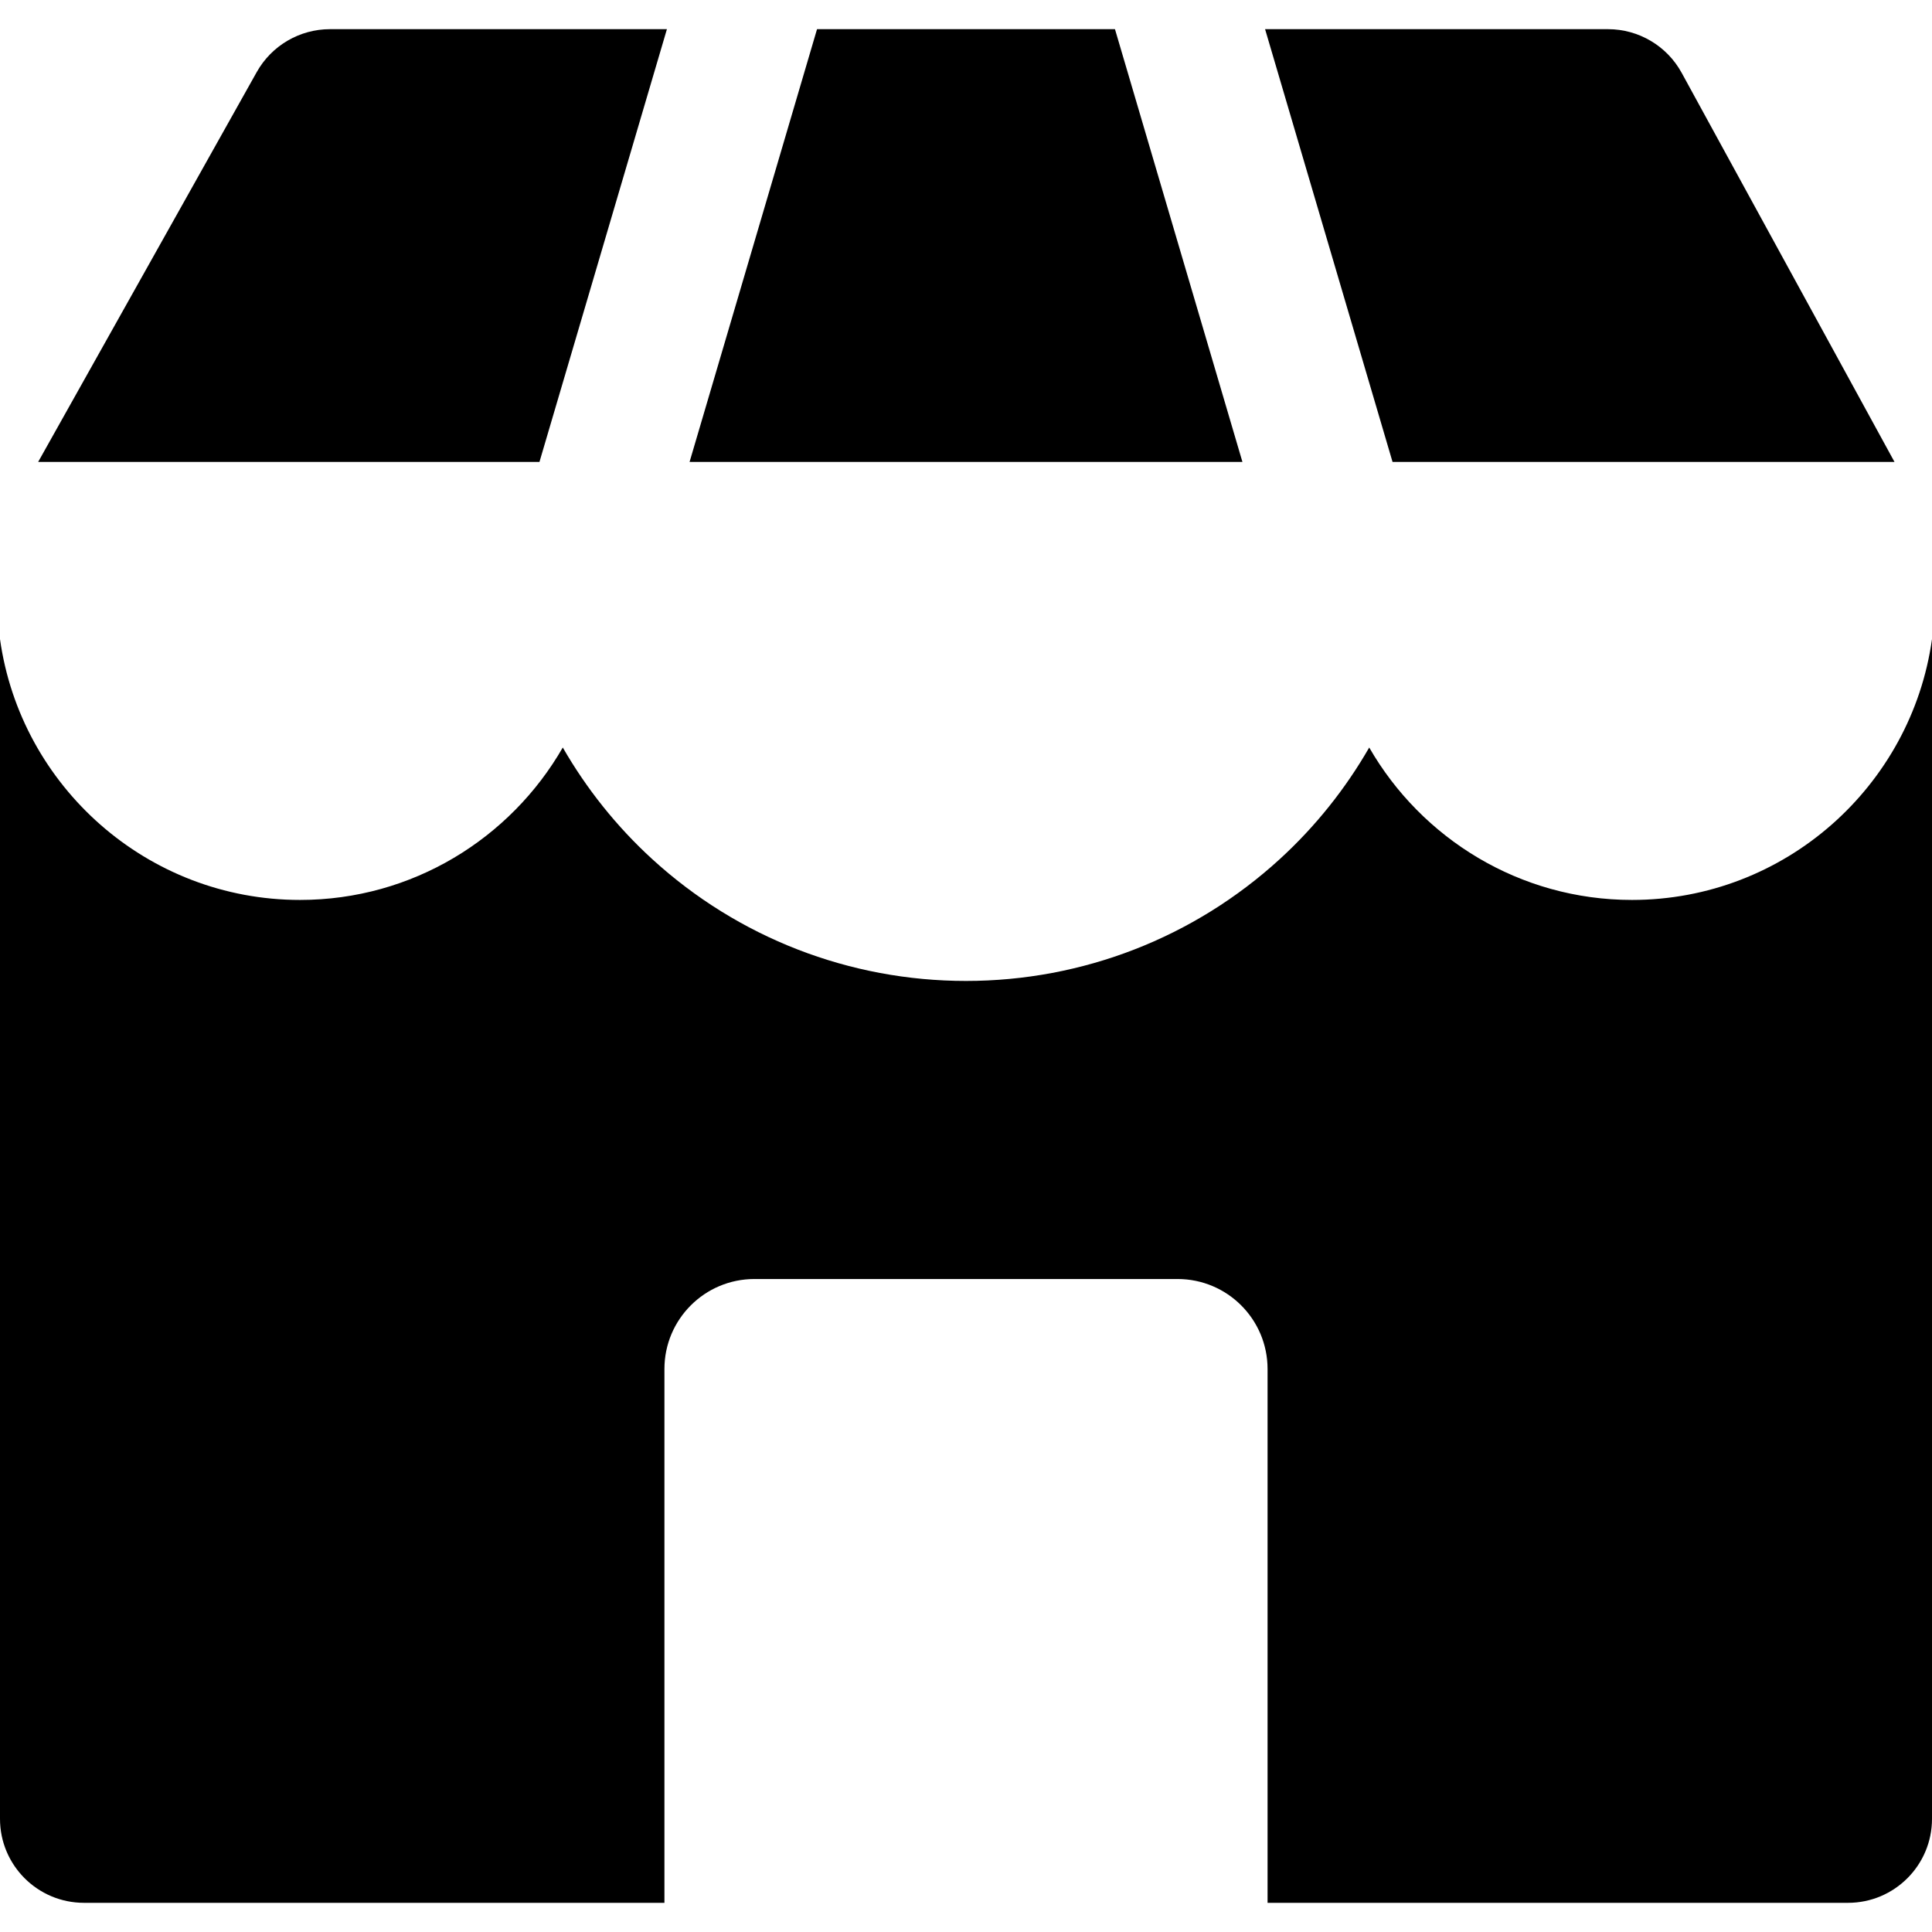 <?xml version="1.0" encoding="iso-8859-1"?>
<!-- Generator: Adobe Illustrator 19.0.0, SVG Export Plug-In . SVG Version: 6.00 Build 0)  -->
<svg version="1.1" id="Layer_1" xmlns="http://www.w3.org/2000/svg" xmlns:xlink="http://www.w3.org/1999/xlink" x="0px" y="0px"
	 viewBox="0 0 512 512" style="enable-background:new 0 0 512 512;" xml:space="preserve">
<g>
	<g>
		<polygon points="295.478,7.731 216.522,7.731 182.741,122.419 329.259,122.419 		"/>
	</g>
</g>
<g>
	<g>
		<path d="M445.666,19.31c-3.904-7.139-11.393-11.579-19.529-11.579H335.26l33.779,114.688h133.026L445.666,19.31z"/>
	</g>
</g>
<g>
	<g>
		<path d="M432.495,238.493c-29.758,0-55.767-16.282-69.638-40.394c-6.268,10.898-14.209,20.884-23.676,29.55
			c-22.762,20.836-52.305,32.31-83.181,32.31c-30.876,0-60.419-11.474-83.181-32.31c-9.467-8.666-17.406-18.651-23.676-29.55
			c-13.872,24.112-39.88,40.394-69.638,40.394c-40.483,0-74.046-30.119-79.505-69.122v312.636c0,12.294,9.966,22.261,22.261,22.261
			H176.08V362.803c0-13.172,10.679-23.851,23.851-23.851h112.136c13.172,0,23.851,10.679,23.851,23.851v141.466h153.821
			c12.294,0,22.261-9.966,22.261-22.261V169.372C506.541,208.374,472.978,238.493,432.495,238.493z"/>
	</g>
</g>
<g>
	<g>
		<path d="M87.453,7.731c-8.052,0-15.478,4.349-19.418,11.374L10.111,122.419h132.85L176.74,7.731H87.453z"/>
	</g>
</g>
<g>
</g>
<g>
</g>
<g>
</g>
<g>
</g>
<g>
</g>
<g>
</g>
<g>
</g>
<g>
</g>
<g>
</g>
<g>
</g>
<g>
</g>
<g>
</g>
<g>
</g>
<g>
</g>
<g>
</g>
</svg>
